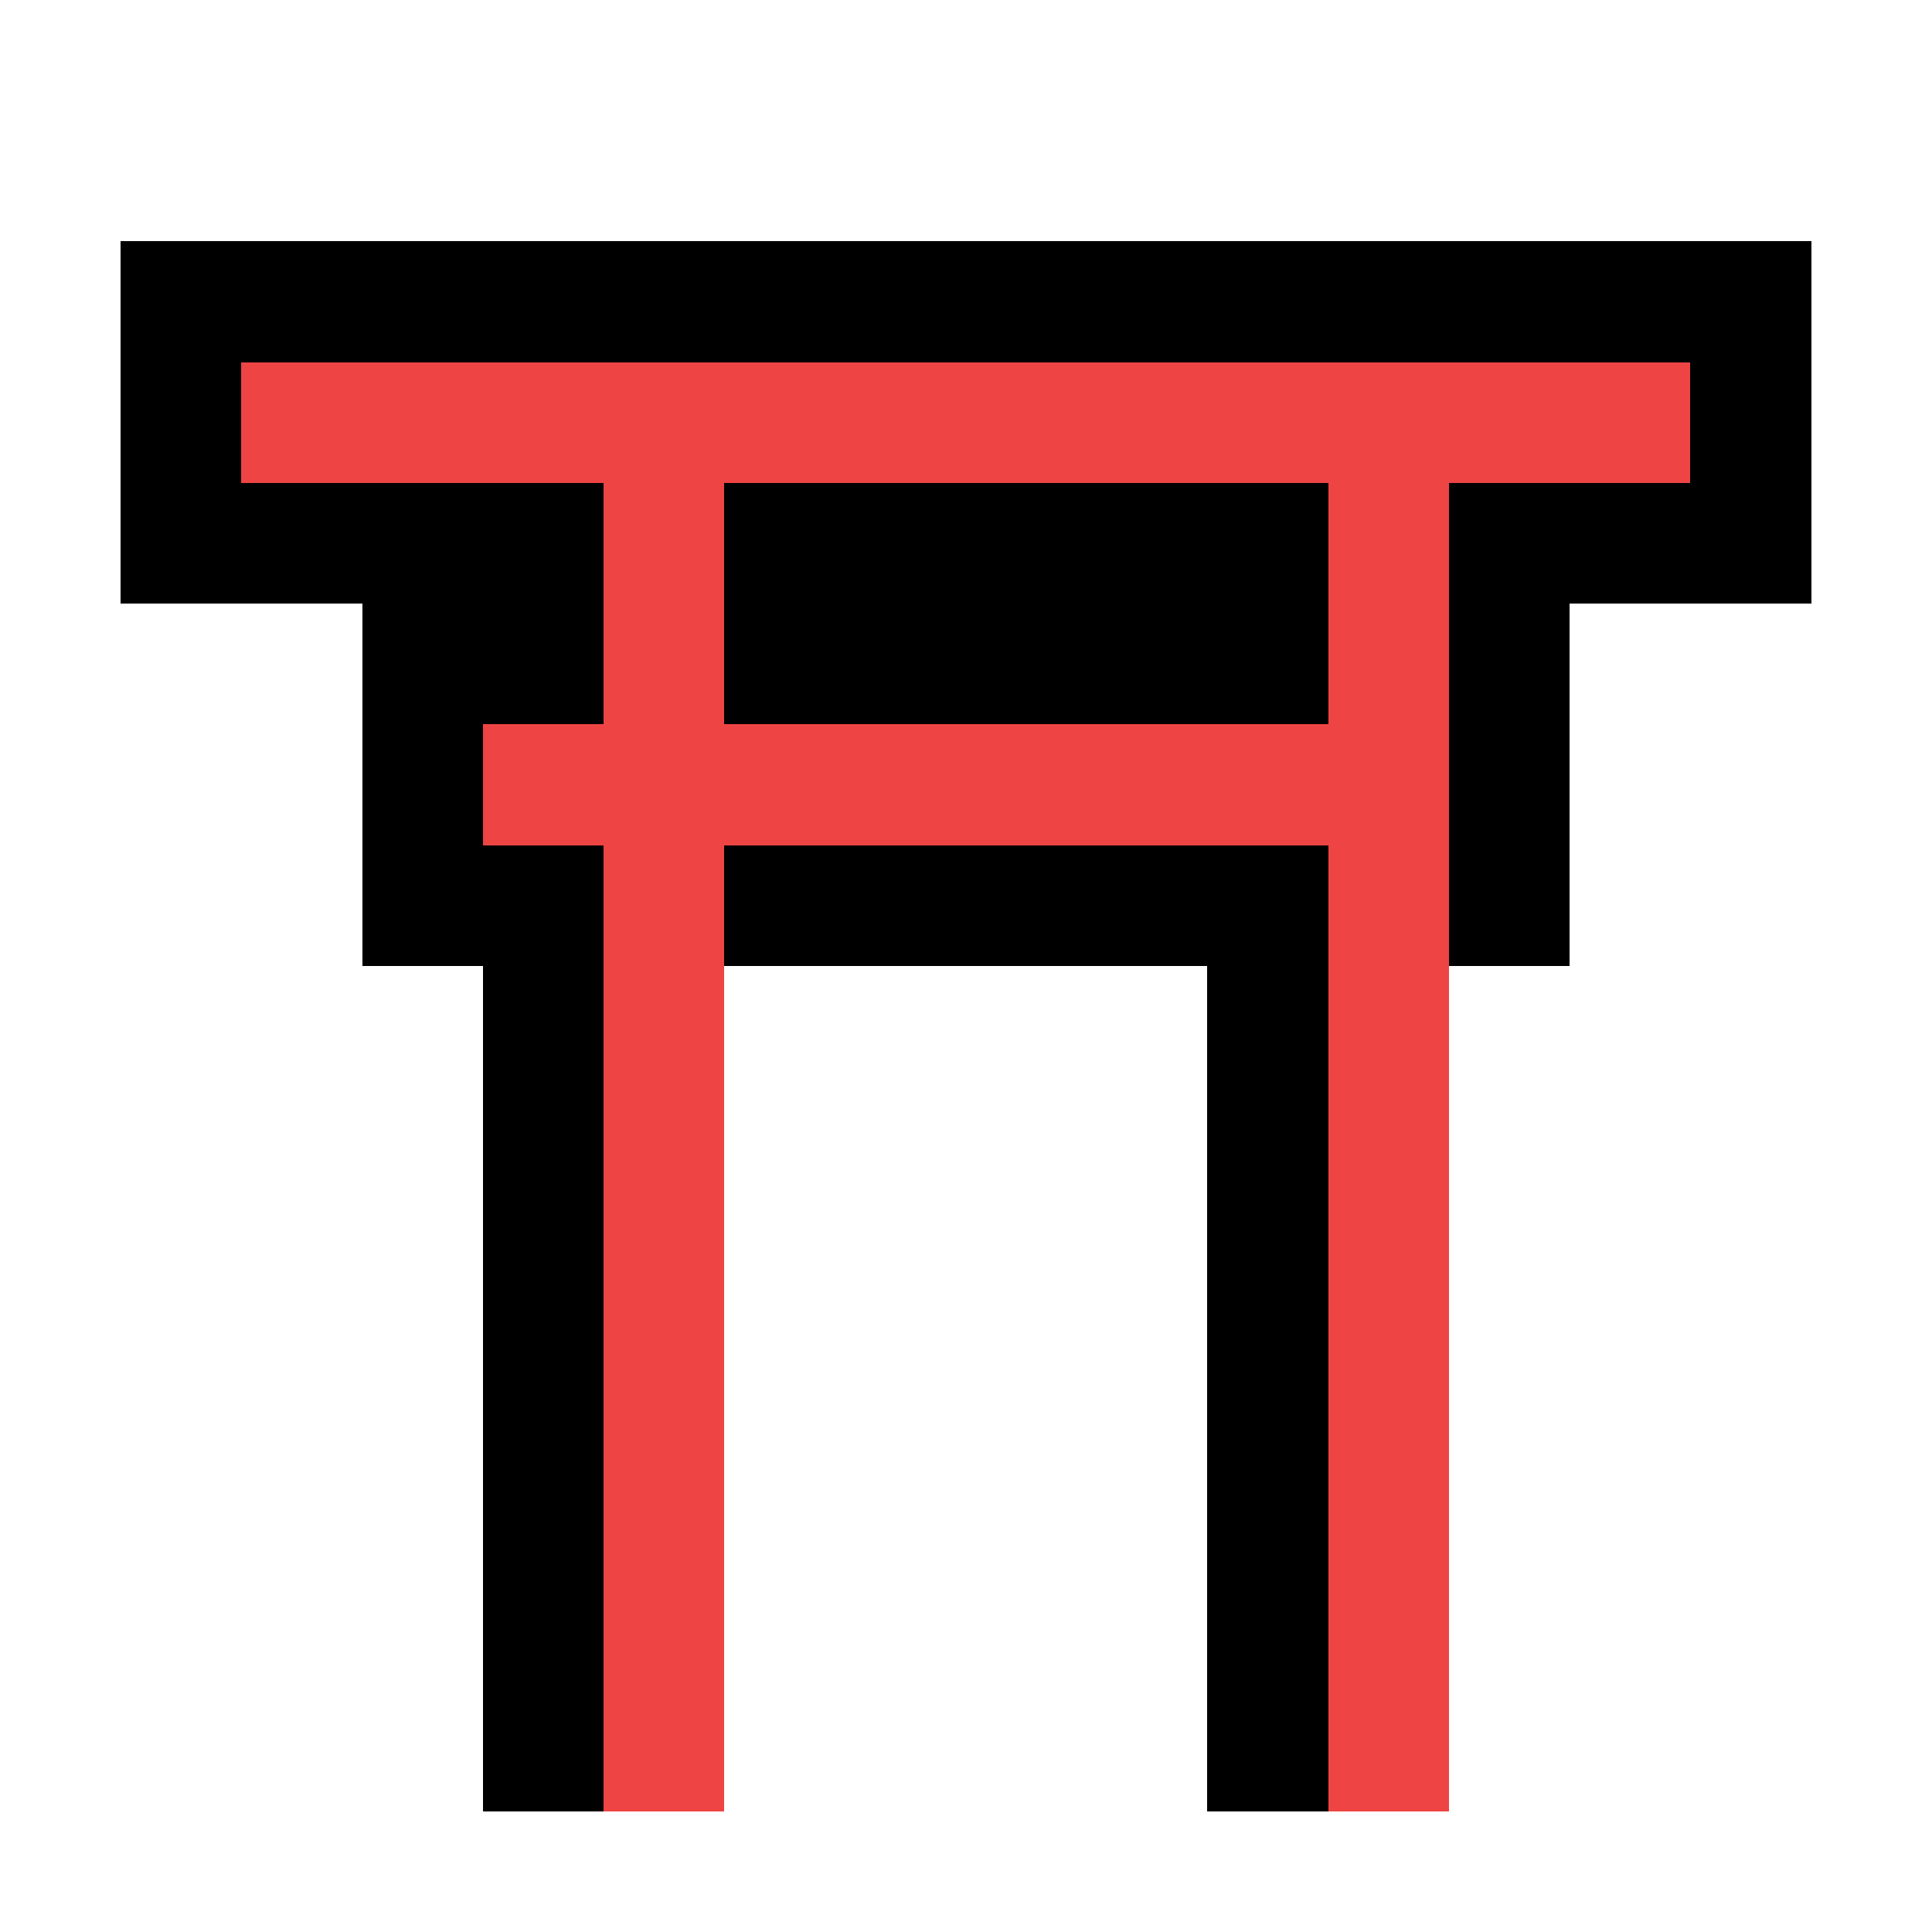 <svg xmlns="http://www.w3.org/2000/svg" viewBox="0 0 16 16" shape-rendering="crispEdges">
  <!-- Pillars Black Outline -->
  <rect x="4" y="2" width="2" height="13" fill="#000"/>
  <rect x="10" y="2" width="2" height="13" fill="#000"/>
  
  <!-- Lower Bar Black Outline -->
  <rect x="3" y="5" width="10" height="3" fill="#000"/>
  
  <!-- Top Bar Black Outline -->
  <rect x="1" y="2" width="14" height="3" fill="#000"/>

  <!-- Pillars Red Fill -->
  <rect x="5" y="4" width="1" height="11" fill="#ef4444"/> 
  <rect x="11" y="4" width="1" height="11" fill="#ef4444"/> 

  <!-- Lower Bar Red Fill -->
  <rect x="4" y="6" width="8" height="1" fill="#ef4444"/>

  <!-- Top Bar Red Fill -->
  <rect x="2" y="3" width="12" height="1" fill="#ef4444"/>
</svg>
